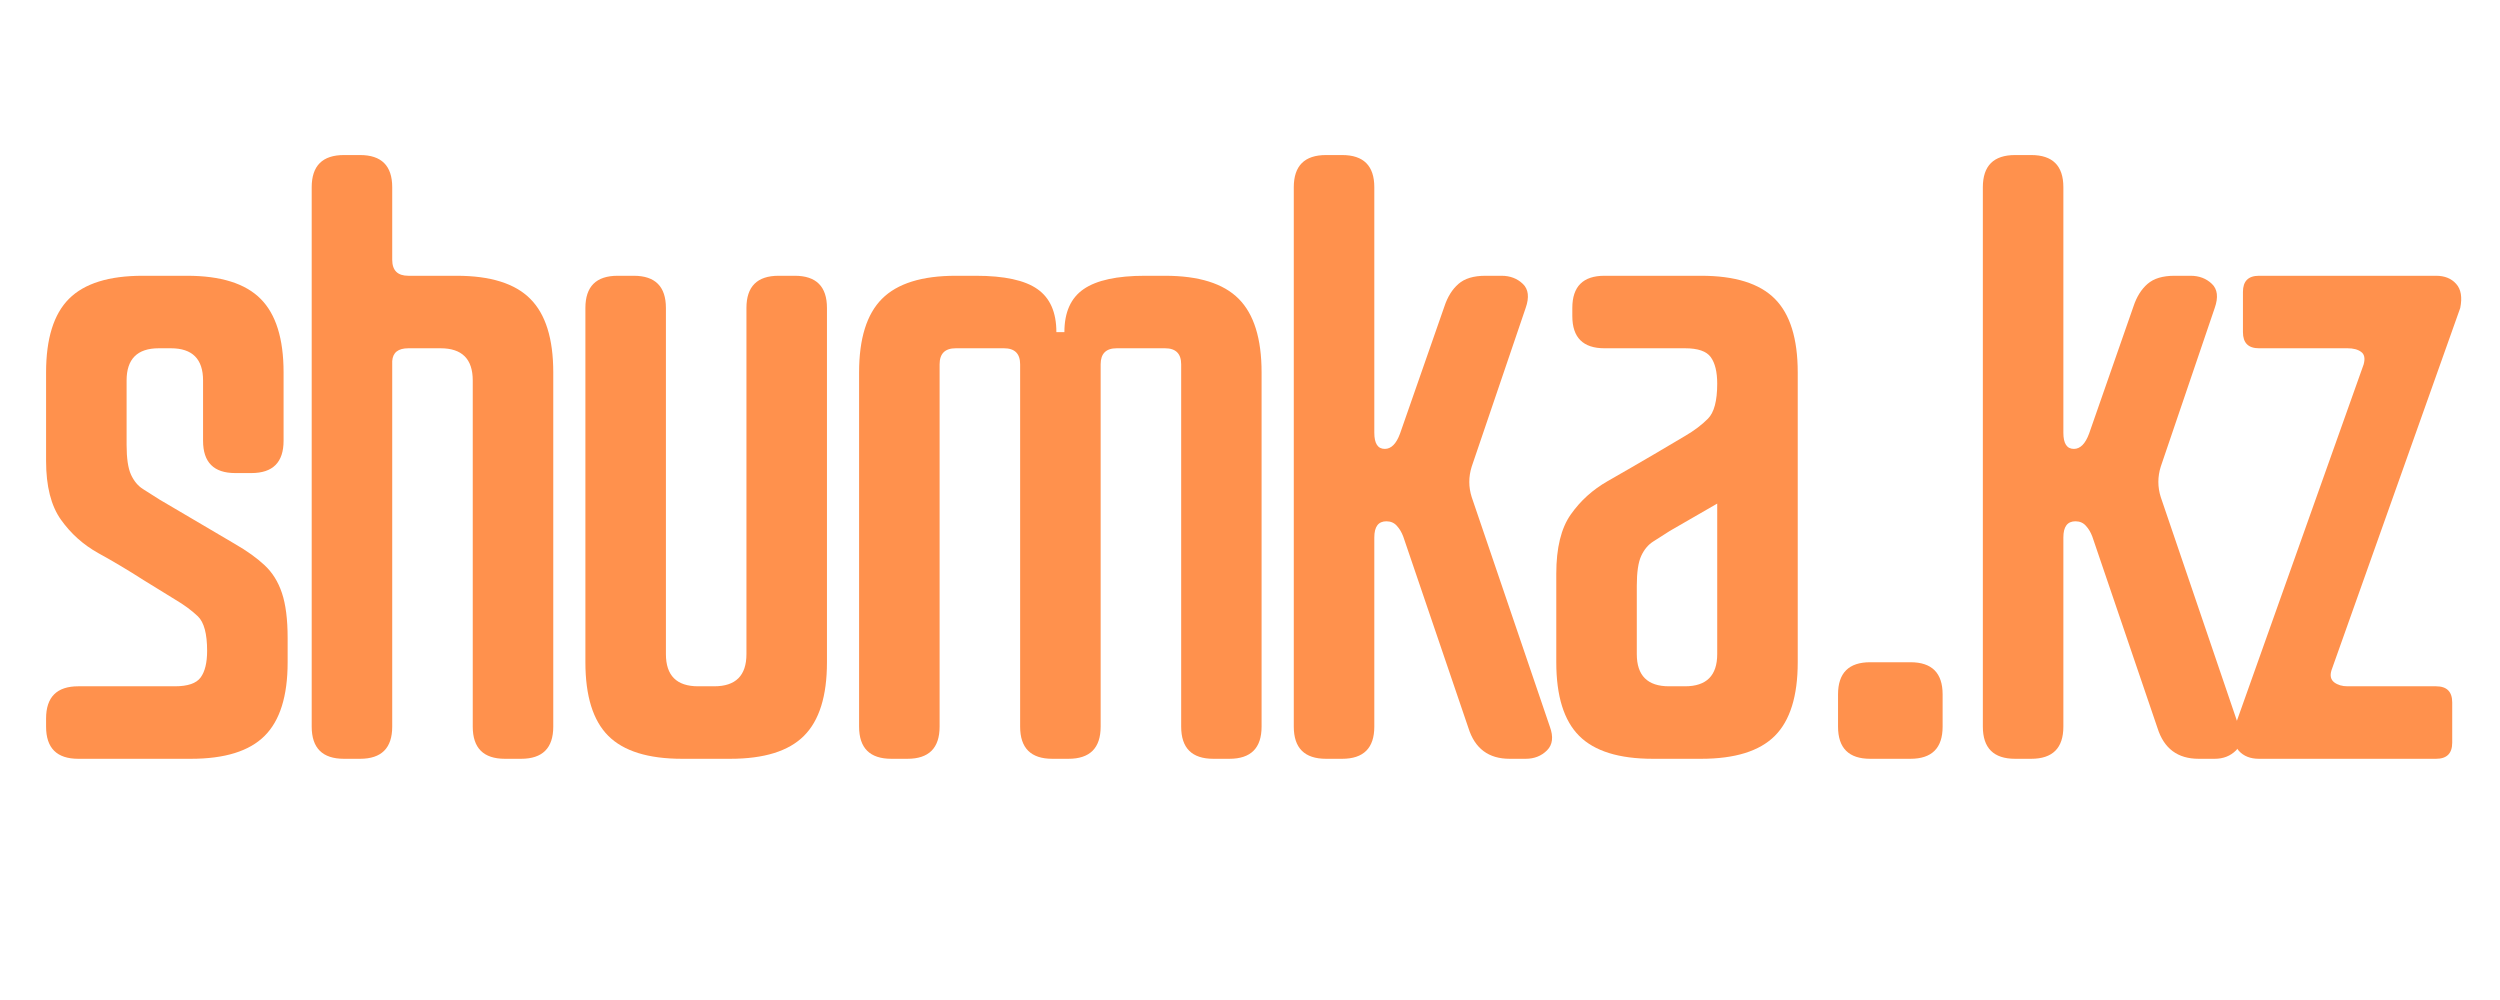 <?xml version="1.0" encoding="UTF-8"?> <svg xmlns="http://www.w3.org/2000/svg" xmlns:xlink="http://www.w3.org/1999/xlink" width="500" zoomAndPan="magnify" viewBox="0 0 375 150" height="200" preserveAspectRatio="xMidYMid meet" version="1.0"><defs><g></g></defs><g fill="#ff914d" fill-opacity="1"><g transform="translate(2.084, 113.819)"><g><path d="M 26.562 0 L 9.656 0 C 6.438 0 4.828 -1.609 4.828 -4.828 L 4.828 -6.031 C 4.828 -9.258 6.438 -10.875 9.656 -10.875 L 24.156 -10.875 C 26.082 -10.875 27.367 -11.316 28.016 -12.203 C 28.66 -13.086 28.984 -14.414 28.984 -16.188 C 28.984 -18.758 28.52 -20.488 27.594 -21.375 C 26.664 -22.258 25.52 -23.102 24.156 -23.906 L 19.438 -26.812 C 17.188 -28.258 14.93 -29.602 12.672 -30.844 C 10.422 -32.094 8.551 -33.766 7.062 -35.859 C 5.57 -37.953 4.828 -40.891 4.828 -44.672 L 4.828 -57.953 C 4.828 -63.023 5.973 -66.707 8.266 -69 C 10.566 -71.301 14.25 -72.453 19.312 -72.453 L 25.969 -72.453 C 31.031 -72.453 34.707 -71.301 37 -69 C 39.301 -66.707 40.453 -63.023 40.453 -57.953 L 40.453 -47.703 C 40.453 -44.473 38.844 -42.859 35.625 -42.859 L 33.203 -42.859 C 29.984 -42.859 28.375 -44.473 28.375 -47.703 L 28.375 -56.75 C 28.375 -59.969 26.766 -61.578 23.547 -61.578 L 21.734 -61.578 C 18.516 -61.578 16.906 -59.969 16.906 -56.75 L 16.906 -47.094 C 16.906 -45.082 17.125 -43.594 17.562 -42.625 C 18.008 -41.656 18.613 -40.93 19.375 -40.453 C 20.145 -39.973 20.973 -39.445 21.859 -38.875 L 26.562 -36.109 C 29.133 -34.578 31.328 -33.285 33.141 -32.234 C 34.953 -31.191 36.441 -30.125 37.609 -29.031 C 38.773 -27.945 39.641 -26.562 40.203 -24.875 C 40.773 -23.188 41.062 -20.93 41.062 -18.109 L 41.062 -14.484 C 41.062 -9.41 39.91 -5.727 37.609 -3.438 C 35.316 -1.145 31.633 0 26.562 0 Z M 26.562 0 "></path></g></g></g><g fill="#ff914d" fill-opacity="1"><g transform="translate(40.724, 113.819)"><g><path d="M 37.438 0 L 35.016 0 C 31.797 0 30.188 -1.609 30.188 -4.828 L 30.188 -56.75 C 30.188 -59.969 28.578 -61.578 25.359 -61.578 L 20.531 -61.578 C 19 -61.578 18.191 -60.938 18.109 -59.656 L 18.109 -4.828 C 18.109 -1.609 16.5 0 13.281 0 C 14.25 0 14.648 0 14.484 0 C 14.328 0 13.883 0 13.156 0 C 12.438 0 11.711 0 10.984 0 C 10.266 0 9.82 0 9.656 0 C 9.5 0 9.906 0 10.875 0 C 7.645 0 6.031 -1.609 6.031 -4.828 L 6.031 -85.734 C 6.031 -88.953 7.645 -90.562 10.875 -90.562 L 13.281 -90.562 C 16.5 -90.562 18.109 -88.953 18.109 -85.734 L 18.109 -74.859 C 18.109 -73.254 18.914 -72.453 20.531 -72.453 L 27.766 -72.453 C 32.836 -72.453 36.52 -71.301 38.812 -69 C 41.113 -66.707 42.266 -63.023 42.266 -57.953 L 42.266 -4.828 C 42.266 -1.609 40.656 0 37.438 0 Z M 37.438 0 "></path></g></g></g><g fill="#ff914d" fill-opacity="1"><g transform="translate(81.778, 113.819)"><g><path d="M 27.766 0 L 20.531 0 C 15.457 0 11.77 -1.145 9.469 -3.438 C 7.176 -5.727 6.031 -9.41 6.031 -14.484 L 6.031 -67.625 C 6.031 -70.844 7.645 -72.453 10.875 -72.453 L 13.281 -72.453 C 16.5 -72.453 18.109 -70.844 18.109 -67.625 L 18.109 -15.703 C 18.109 -12.484 19.719 -10.875 22.938 -10.875 L 25.359 -10.875 C 28.578 -10.875 30.188 -12.484 30.188 -15.703 L 30.188 -67.625 C 30.188 -70.844 31.797 -72.453 35.016 -72.453 L 37.438 -72.453 C 40.656 -72.453 42.266 -70.844 42.266 -67.625 L 42.266 -14.484 C 42.266 -9.41 41.113 -5.727 38.812 -3.438 C 36.52 -1.145 32.836 0 27.766 0 Z M 27.766 0 "></path></g></g></g><g fill="#ff914d" fill-opacity="1"><g transform="translate(122.832, 113.819)"><g><path d="M 66.406 -57.953 L 66.406 -4.828 C 66.406 -1.609 64.797 0 61.578 0 L 59.172 0 C 55.953 0 54.344 -1.609 54.344 -4.828 L 54.344 -59.172 C 54.344 -60.773 53.535 -61.578 51.922 -61.578 L 44.672 -61.578 C 43.066 -61.578 42.266 -60.773 42.266 -59.172 L 42.266 -4.828 C 42.266 -1.609 40.656 0 37.438 0 L 35.016 0 C 31.797 0 30.188 -1.609 30.188 -4.828 L 30.188 -59.172 C 30.188 -60.773 29.379 -61.578 27.766 -61.578 L 20.531 -61.578 C 18.914 -61.578 18.109 -60.773 18.109 -59.172 L 18.109 -4.828 C 18.109 -1.609 16.5 0 13.281 0 L 10.875 0 C 7.645 0 6.031 -1.609 6.031 -4.828 L 6.031 -57.953 C 6.031 -63.023 7.176 -66.707 9.469 -69 C 11.77 -71.301 15.457 -72.453 20.531 -72.453 L 23.547 -72.453 C 27.816 -72.453 30.895 -71.785 32.781 -70.453 C 34.676 -69.129 35.625 -66.977 35.625 -64 L 36.828 -64 C 36.828 -66.977 37.789 -69.129 39.719 -70.453 C 41.656 -71.785 44.719 -72.453 48.906 -72.453 L 51.922 -72.453 C 56.992 -72.453 60.676 -71.301 62.969 -69 C 65.258 -66.707 66.406 -63.023 66.406 -57.953 Z M 66.406 -57.953 "></path></g></g></g><g fill="#ff914d" fill-opacity="1"><g transform="translate(188.037, 113.819)"><g><path d="M 32.719 -39.25 L 44.438 -4.828 C 45 -3.297 44.859 -2.109 44.016 -1.266 C 43.172 -0.422 42.102 0 40.812 0 L 38.406 0 C 35.258 0 33.203 -1.531 32.234 -4.594 L 22.453 -33.328 C 22.211 -33.973 21.891 -34.516 21.484 -34.953 C 21.086 -35.398 20.566 -35.625 19.922 -35.625 C 18.711 -35.625 18.109 -34.816 18.109 -33.203 L 18.109 -4.828 C 18.109 -1.609 16.5 0 13.281 0 L 10.875 0 C 7.645 0 6.031 -1.609 6.031 -4.828 L 6.031 -85.734 C 6.031 -88.953 7.645 -90.562 10.875 -90.562 L 13.281 -90.562 C 16.5 -90.562 18.109 -88.953 18.109 -85.734 L 18.109 -48.906 C 18.109 -47.289 18.633 -46.484 19.688 -46.484 C 20.645 -46.484 21.406 -47.25 21.969 -48.781 L 28.625 -67.859 C 29.102 -69.305 29.805 -70.43 30.734 -71.234 C 31.66 -72.047 33.008 -72.453 34.781 -72.453 L 37.188 -72.453 C 38.477 -72.453 39.547 -72.047 40.391 -71.234 C 41.234 -70.43 41.375 -69.227 40.812 -67.625 L 32.719 -43.828 C 32.238 -42.297 32.238 -40.77 32.719 -39.25 Z M 32.719 -39.25 "></path></g></g></g><g fill="#ff914d" fill-opacity="1"><g transform="translate(228.004, 113.819)"><g><path d="M 22.344 -10.875 L 24.75 -10.875 C 27.969 -10.875 29.578 -12.484 29.578 -15.703 L 29.578 -38.281 L 22.453 -34.172 C 21.566 -33.609 20.742 -33.082 19.984 -32.594 C 19.223 -32.113 18.617 -31.391 18.172 -30.422 C 17.734 -29.461 17.516 -27.977 17.516 -25.969 L 17.516 -15.703 C 17.516 -12.484 19.125 -10.875 22.344 -10.875 Z M 41.656 -57.953 L 41.656 -14.484 C 41.656 -9.41 40.508 -5.727 38.219 -3.438 C 35.926 -1.145 32.242 0 27.172 0 L 19.922 0 C 14.848 0 11.164 -1.145 8.875 -3.438 C 6.582 -5.727 5.438 -9.41 5.438 -14.484 L 5.438 -27.766 C 5.438 -31.629 6.16 -34.586 7.609 -36.641 C 9.055 -38.703 10.906 -40.375 13.156 -41.656 C 15.414 -42.945 17.711 -44.273 20.047 -45.641 L 24.75 -48.422 C 26.125 -49.223 27.27 -50.086 28.188 -51.016 C 29.113 -51.941 29.578 -53.691 29.578 -56.266 C 29.578 -58.035 29.254 -59.363 28.609 -60.25 C 27.973 -61.133 26.688 -61.578 24.75 -61.578 L 12.672 -61.578 C 9.453 -61.578 7.844 -63.188 7.844 -66.406 L 7.844 -67.625 C 7.844 -70.844 9.453 -72.453 12.672 -72.453 L 27.172 -72.453 C 32.242 -72.453 35.926 -71.301 38.219 -69 C 40.508 -66.707 41.656 -63.023 41.656 -57.953 Z M 41.656 -57.953 "></path></g></g></g><g fill="#ff914d" fill-opacity="1"><g transform="translate(268.455, 113.819)"><g><path d="M 22.938 -9.656 L 22.938 -4.828 C 22.938 -1.609 21.328 0 18.109 0 L 12.078 0 C 8.859 0 7.25 -1.609 7.25 -4.828 L 7.25 -9.656 C 7.25 -12.875 8.859 -14.484 12.078 -14.484 L 18.109 -14.484 C 21.328 -14.484 22.938 -12.875 22.938 -9.656 Z M 22.938 -9.656 "></path></g></g></g><g fill="#ff914d" fill-opacity="1"><g transform="translate(291.396, 113.819)"><g><path d="M 32.719 -39.25 L 44.438 -4.828 C 45 -3.297 44.859 -2.109 44.016 -1.266 C 43.172 -0.422 42.102 0 40.812 0 L 38.406 0 C 35.258 0 33.203 -1.531 32.234 -4.594 L 22.453 -33.328 C 22.211 -33.973 21.891 -34.516 21.484 -34.953 C 21.086 -35.398 20.566 -35.625 19.922 -35.625 C 18.711 -35.625 18.109 -34.816 18.109 -33.203 L 18.109 -4.828 C 18.109 -1.609 16.5 0 13.281 0 L 10.875 0 C 7.645 0 6.031 -1.609 6.031 -4.828 L 6.031 -85.734 C 6.031 -88.953 7.645 -90.562 10.875 -90.562 L 13.281 -90.562 C 16.5 -90.562 18.109 -88.953 18.109 -85.734 L 18.109 -48.906 C 18.109 -47.289 18.633 -46.484 19.688 -46.484 C 20.645 -46.484 21.406 -47.25 21.969 -48.781 L 28.625 -67.859 C 29.102 -69.305 29.805 -70.43 30.734 -71.234 C 31.66 -72.047 33.008 -72.453 34.781 -72.453 L 37.188 -72.453 C 38.477 -72.453 39.547 -72.047 40.391 -71.234 C 41.234 -70.43 41.375 -69.227 40.812 -67.625 L 32.719 -43.828 C 32.238 -42.297 32.238 -40.77 32.719 -39.25 Z M 32.719 -39.25 "></path></g></g></g><g fill="#ff914d" fill-opacity="1"><g transform="translate(331.364, 113.819)"><g><path d="M 34.047 0 L 7.484 0 C 6.191 0 5.18 -0.398 4.453 -1.203 C 3.734 -2.016 3.535 -3.223 3.859 -4.828 L 23.188 -59.172 C 23.426 -60.055 23.301 -60.676 22.812 -61.031 C 22.332 -61.395 21.648 -61.578 20.766 -61.578 L 7.484 -61.578 C 5.879 -61.578 5.078 -62.383 5.078 -64 L 5.078 -70.031 C 5.078 -71.645 5.879 -72.453 7.484 -72.453 L 34.047 -72.453 C 35.336 -72.453 36.344 -72.047 37.062 -71.234 C 37.789 -70.43 37.992 -69.227 37.672 -67.625 L 18.359 -13.281 C 18.109 -12.477 18.242 -11.875 18.766 -11.469 C 19.297 -11.07 19.961 -10.875 20.766 -10.875 L 34.047 -10.875 C 35.66 -10.875 36.469 -10.066 36.469 -8.453 L 36.469 -2.422 C 36.469 -0.805 35.66 0 34.047 0 Z M 34.047 0 "></path></g></g></g></svg> 